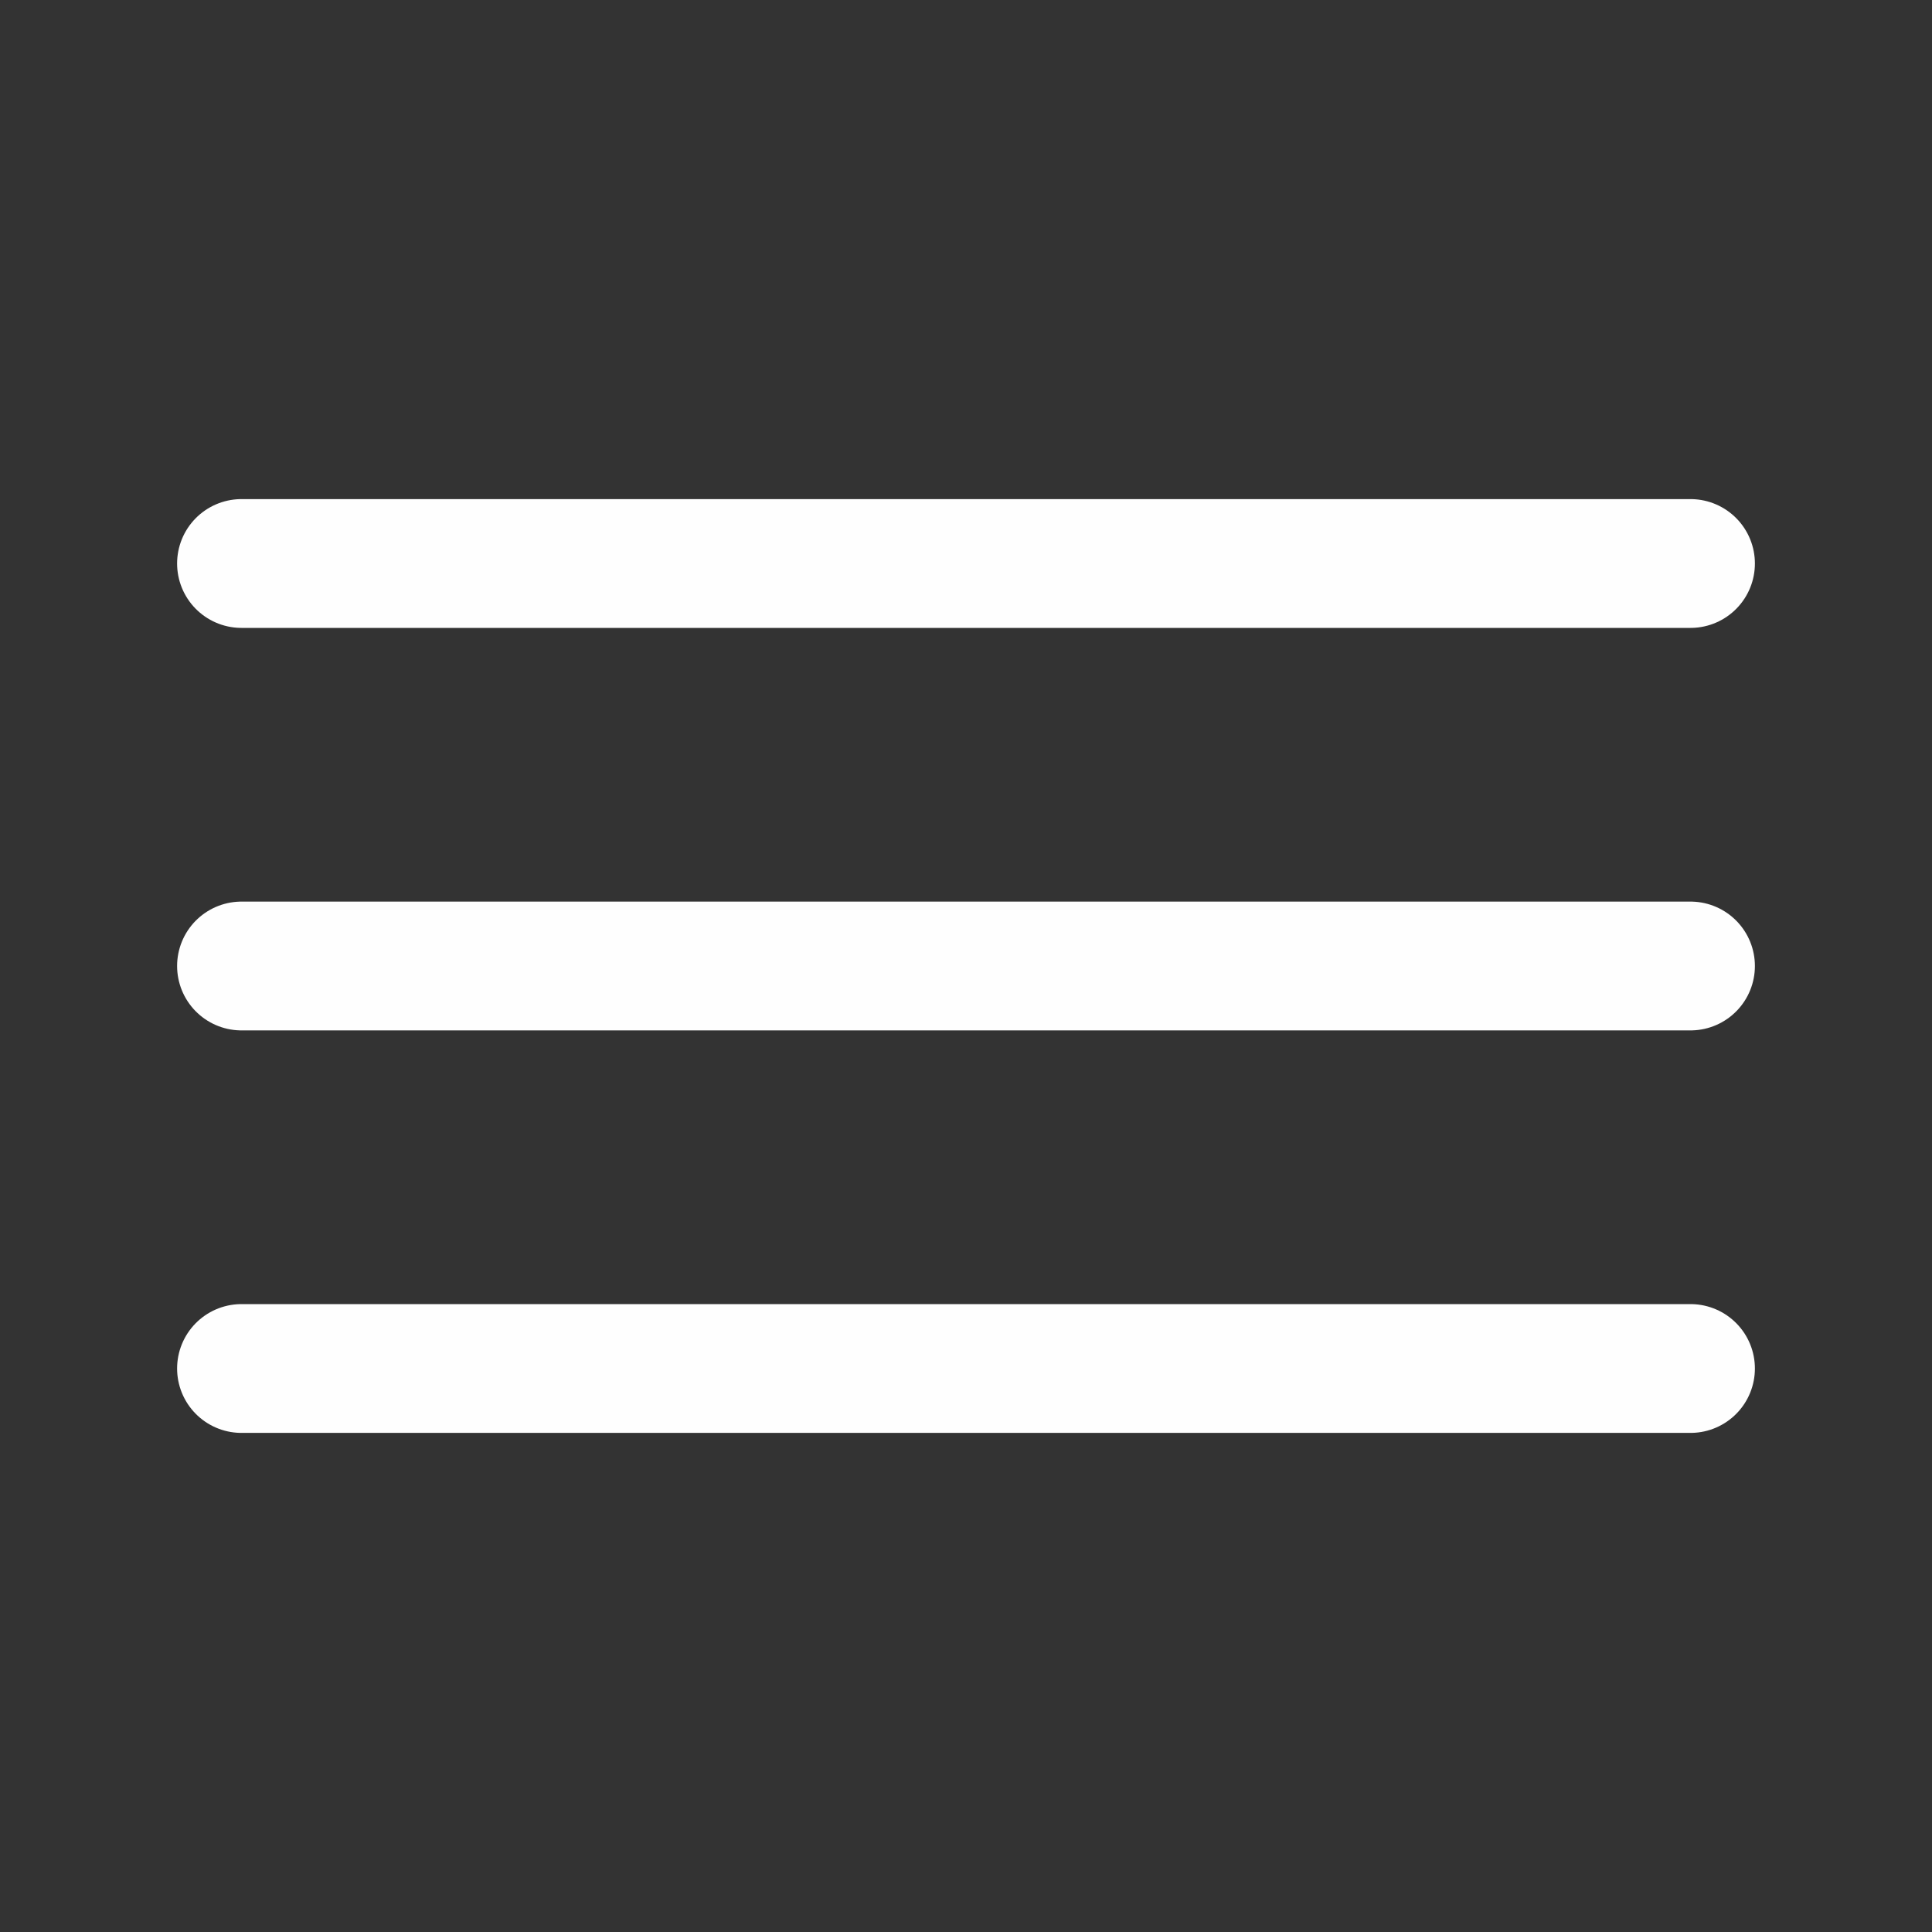 <svg width="30" height="30" viewBox="0 0 30 30" fill="none" xmlns="http://www.w3.org/2000/svg">
    <rect x="0" y="0" width="30" height="30" fill="#333333" stroke="none"/>
    <path d="M3.75 8.75H26.25" stroke="#FEFEFE" stroke-width="2" stroke-linecap="round"/>
    <path d="M3.75 15H26.25" stroke="#FEFEFE" stroke-width="2" stroke-linecap="round"/>
    <path d="M3.75 21.25H26.25" stroke="#FEFEFE" stroke-width="2" stroke-linecap="round"/>
</svg>
